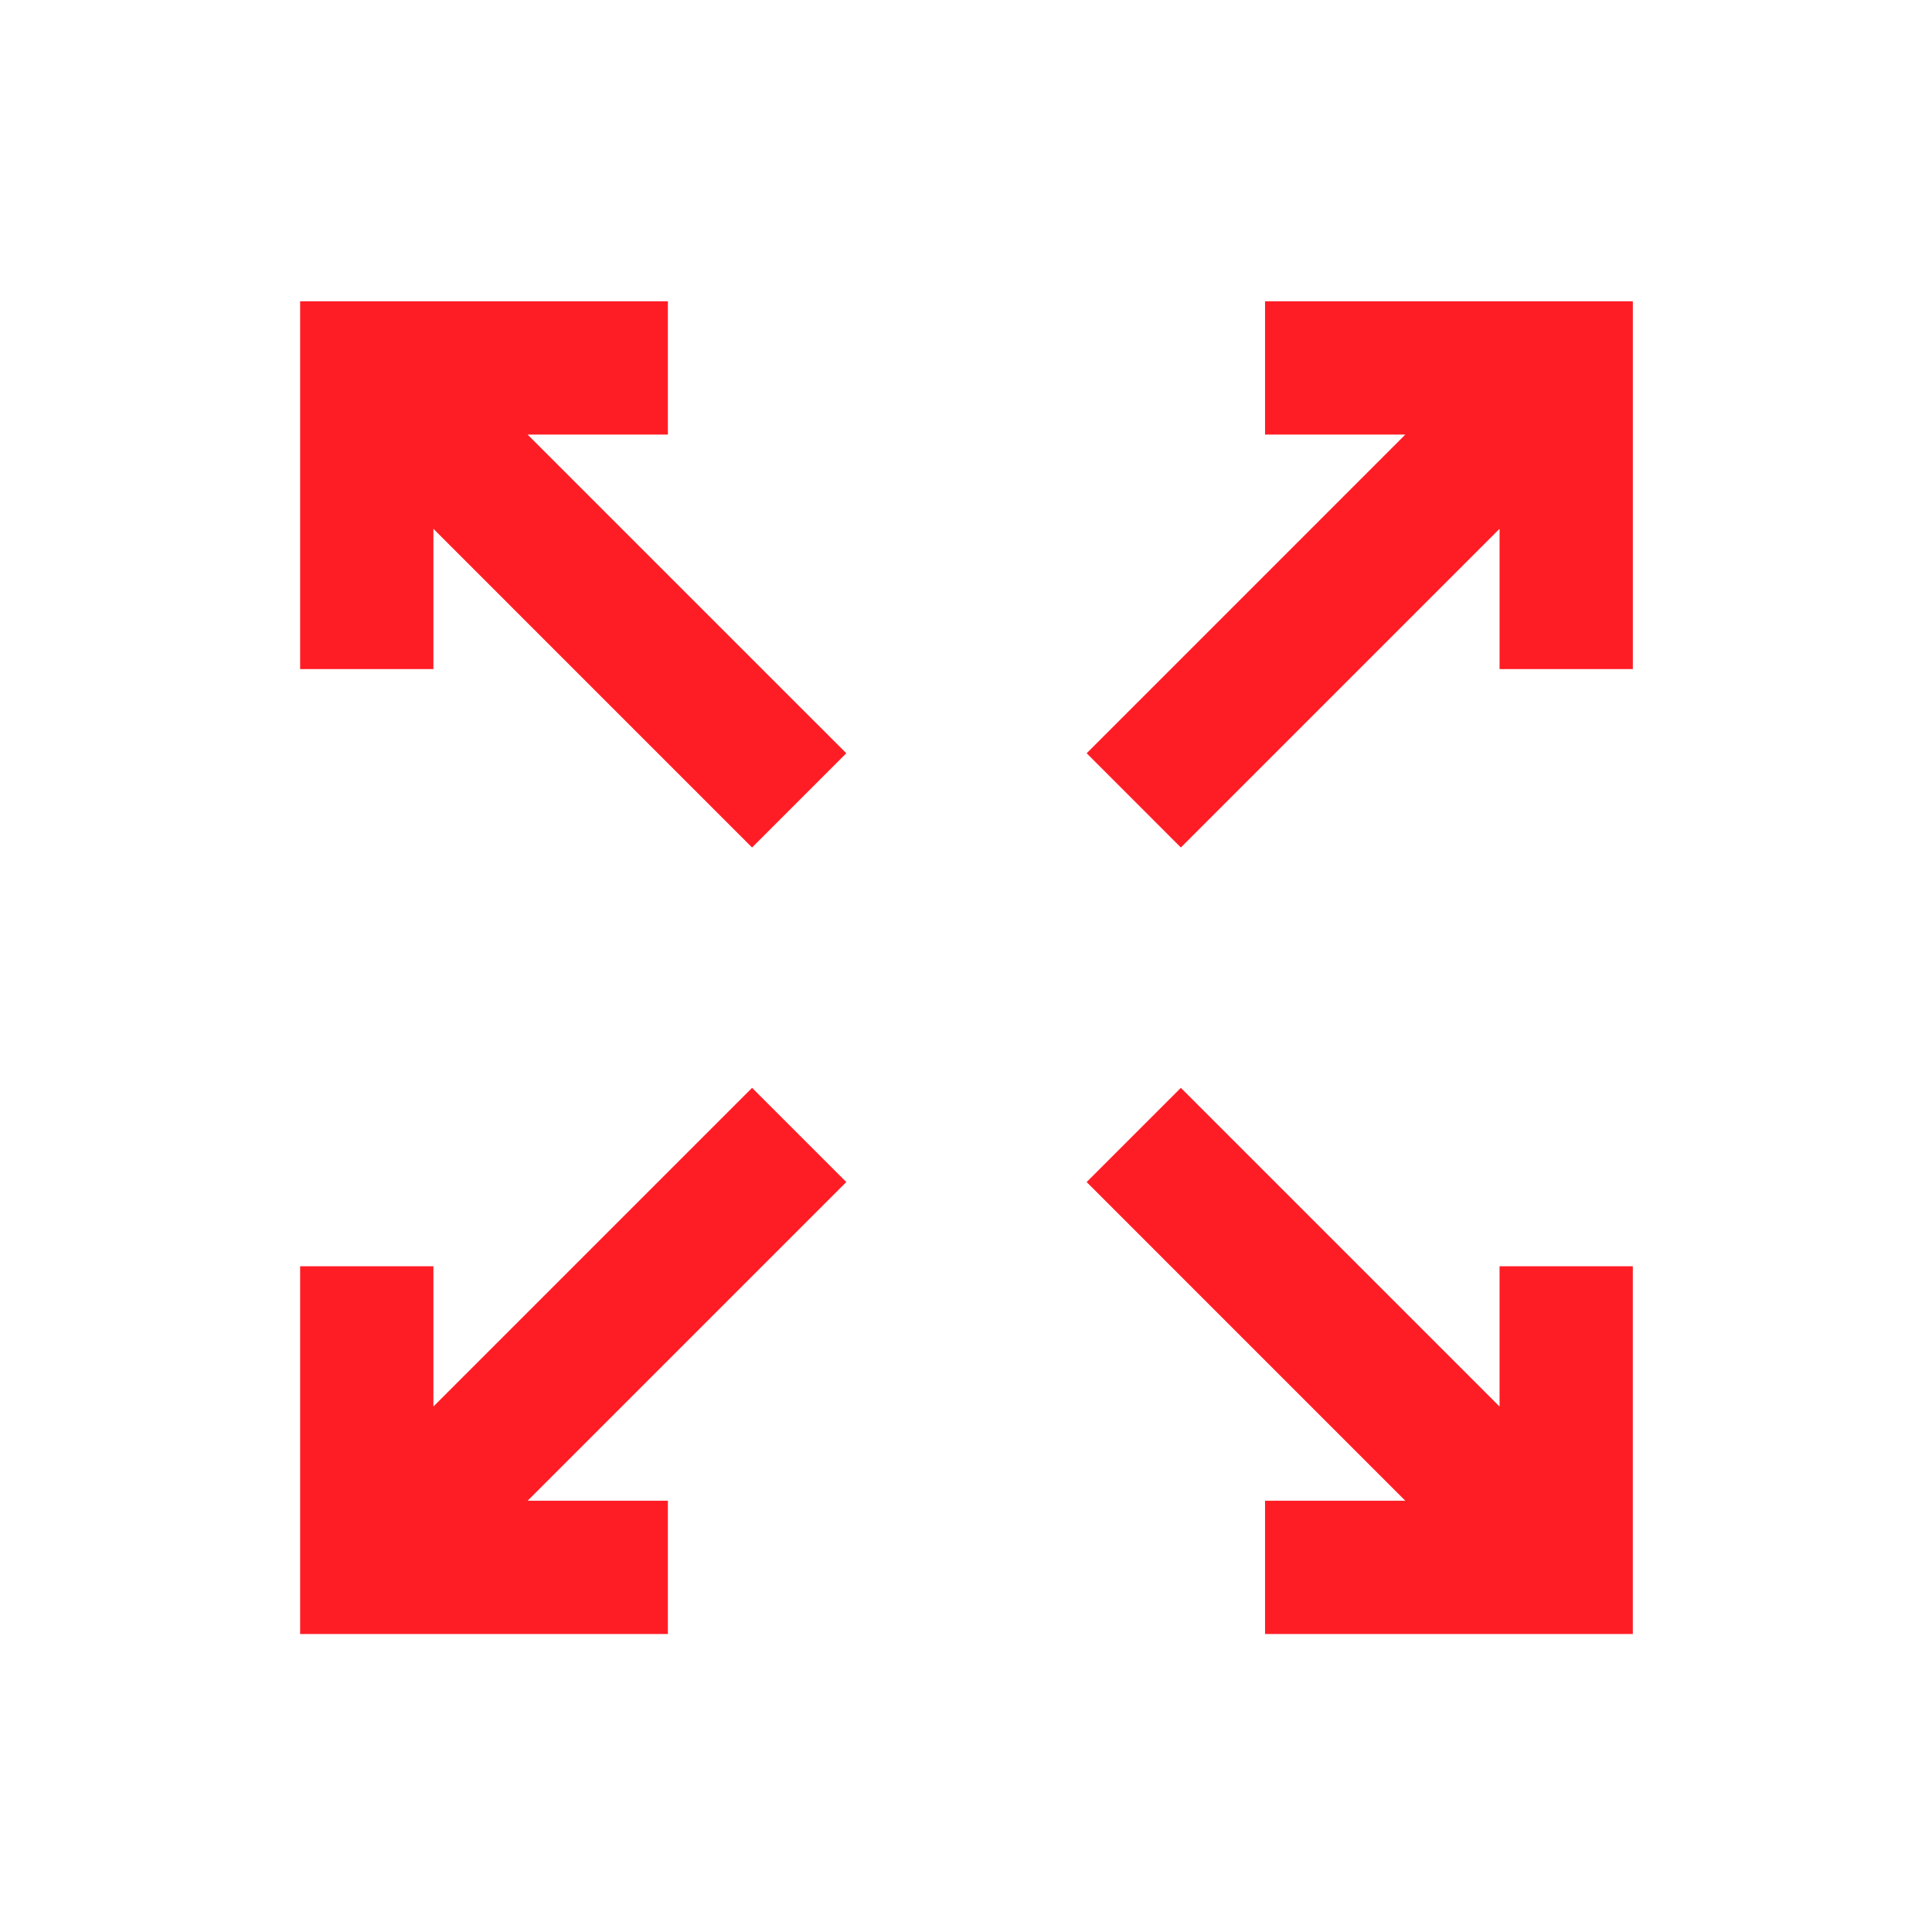 <svg width="145" height="145" viewBox="0 0 145 145" fill="none" xmlns="http://www.w3.org/2000/svg">
<g clip-path="url(#clip0_2017_1397)">
<path d="M112.544 105.562L88.626 81.644L81.555 88.716L105.472 112.634H94.944V122.636H122.546V95.034H112.544L112.544 105.562Z" fill="#FF1D25"/>
<path d="M50.127 32.616V22.614H22.525V50.217H32.528V39.689L56.445 63.607L63.517 56.534L39.6 32.617L50.127 32.616Z" fill="#FF1D25"/>
<path d="M94.944 22.614V32.616H105.471L81.556 56.534L88.627 63.606L112.545 39.689V50.216H122.547V22.614L94.944 22.614Z" fill="#FF1D25"/>
<path d="M56.445 81.644L32.528 105.56V95.033H22.525V122.635H50.127V112.633H39.6L63.518 88.715L56.445 81.644Z" fill="#FF1D25"/>
</g>
<defs>
<clipPath id="clip0_2017_1397">
<rect width="100.199" height="100.199" fill="white" transform="translate(22.48 22.481)"/>
</clipPath>
</defs>
</svg>
